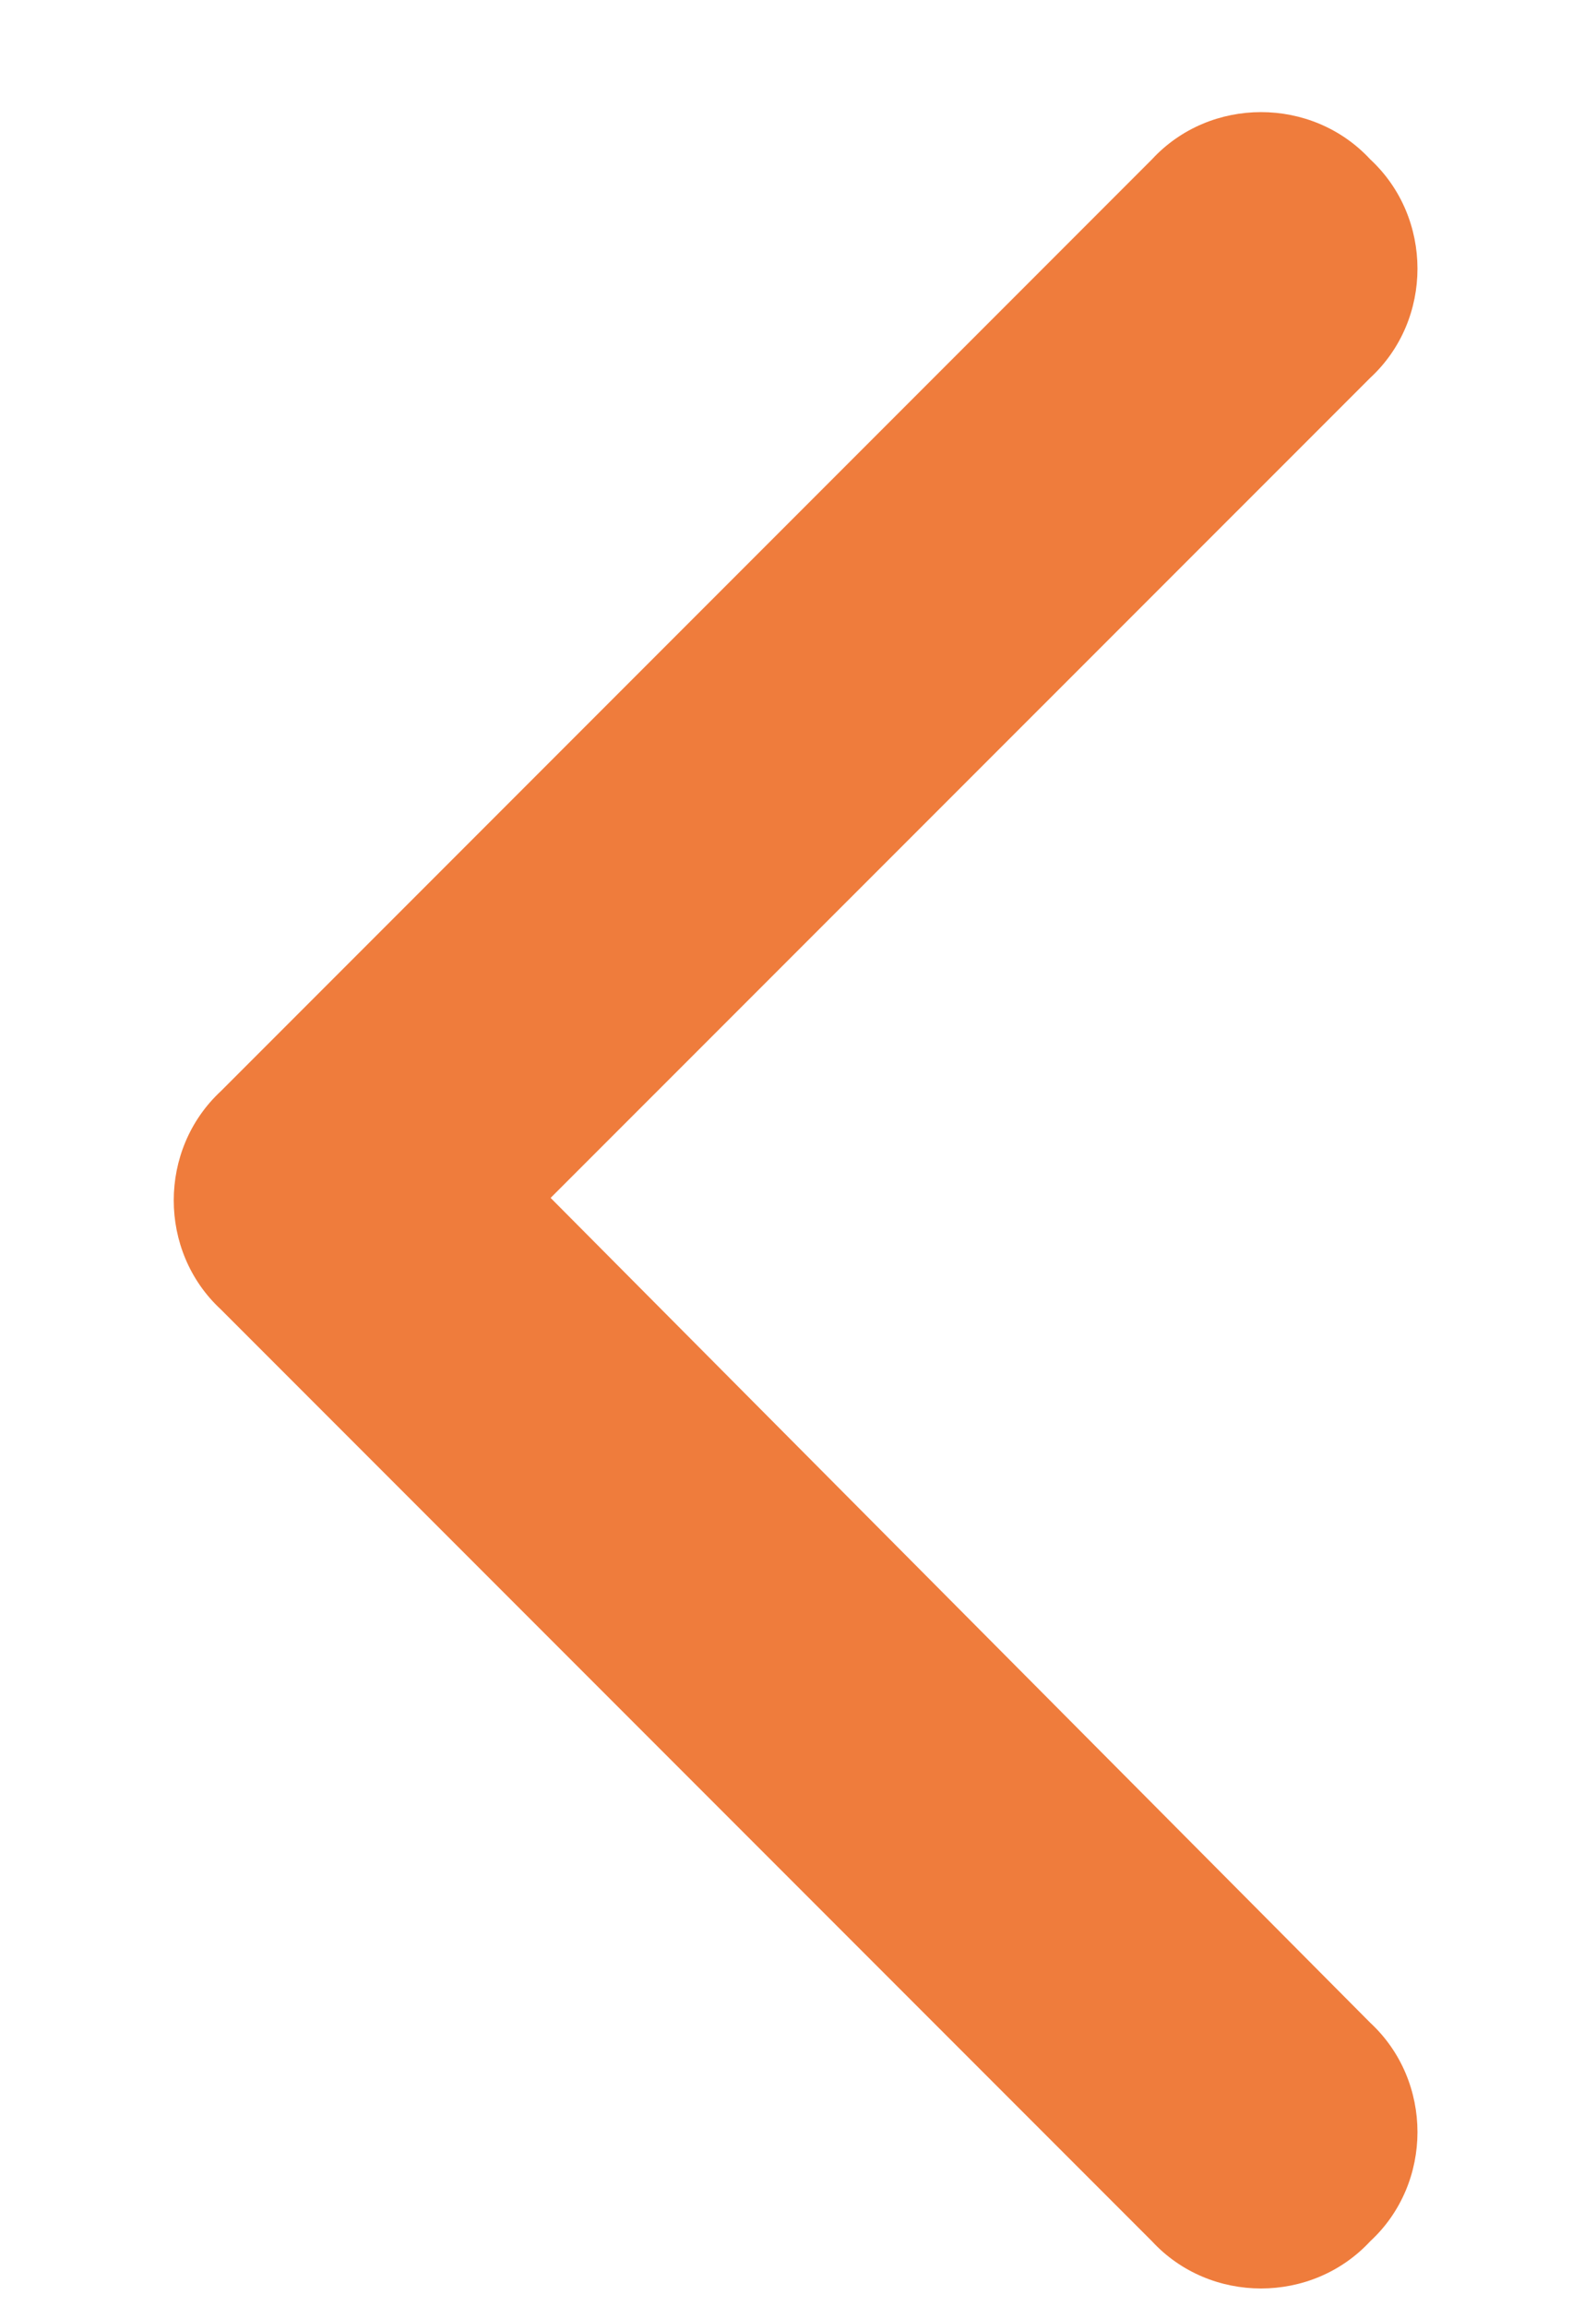 <svg width="9" height="13" viewBox="0 0 9 13" fill="none" xmlns="http://www.w3.org/2000/svg">
<path d="M1.246 6.148L6.496 0.898C6.824 0.543 7.398 0.543 7.727 0.898C8.082 1.227 8.082 1.801 7.727 2.129L3.105 6.75L7.727 11.398C8.082 11.727 8.082 12.301 7.727 12.629C7.398 12.984 6.824 12.984 6.496 12.629L1.246 7.379C0.891 7.051 0.891 6.477 1.246 6.148Z" fill="#EF7C3C"/>
</svg>
